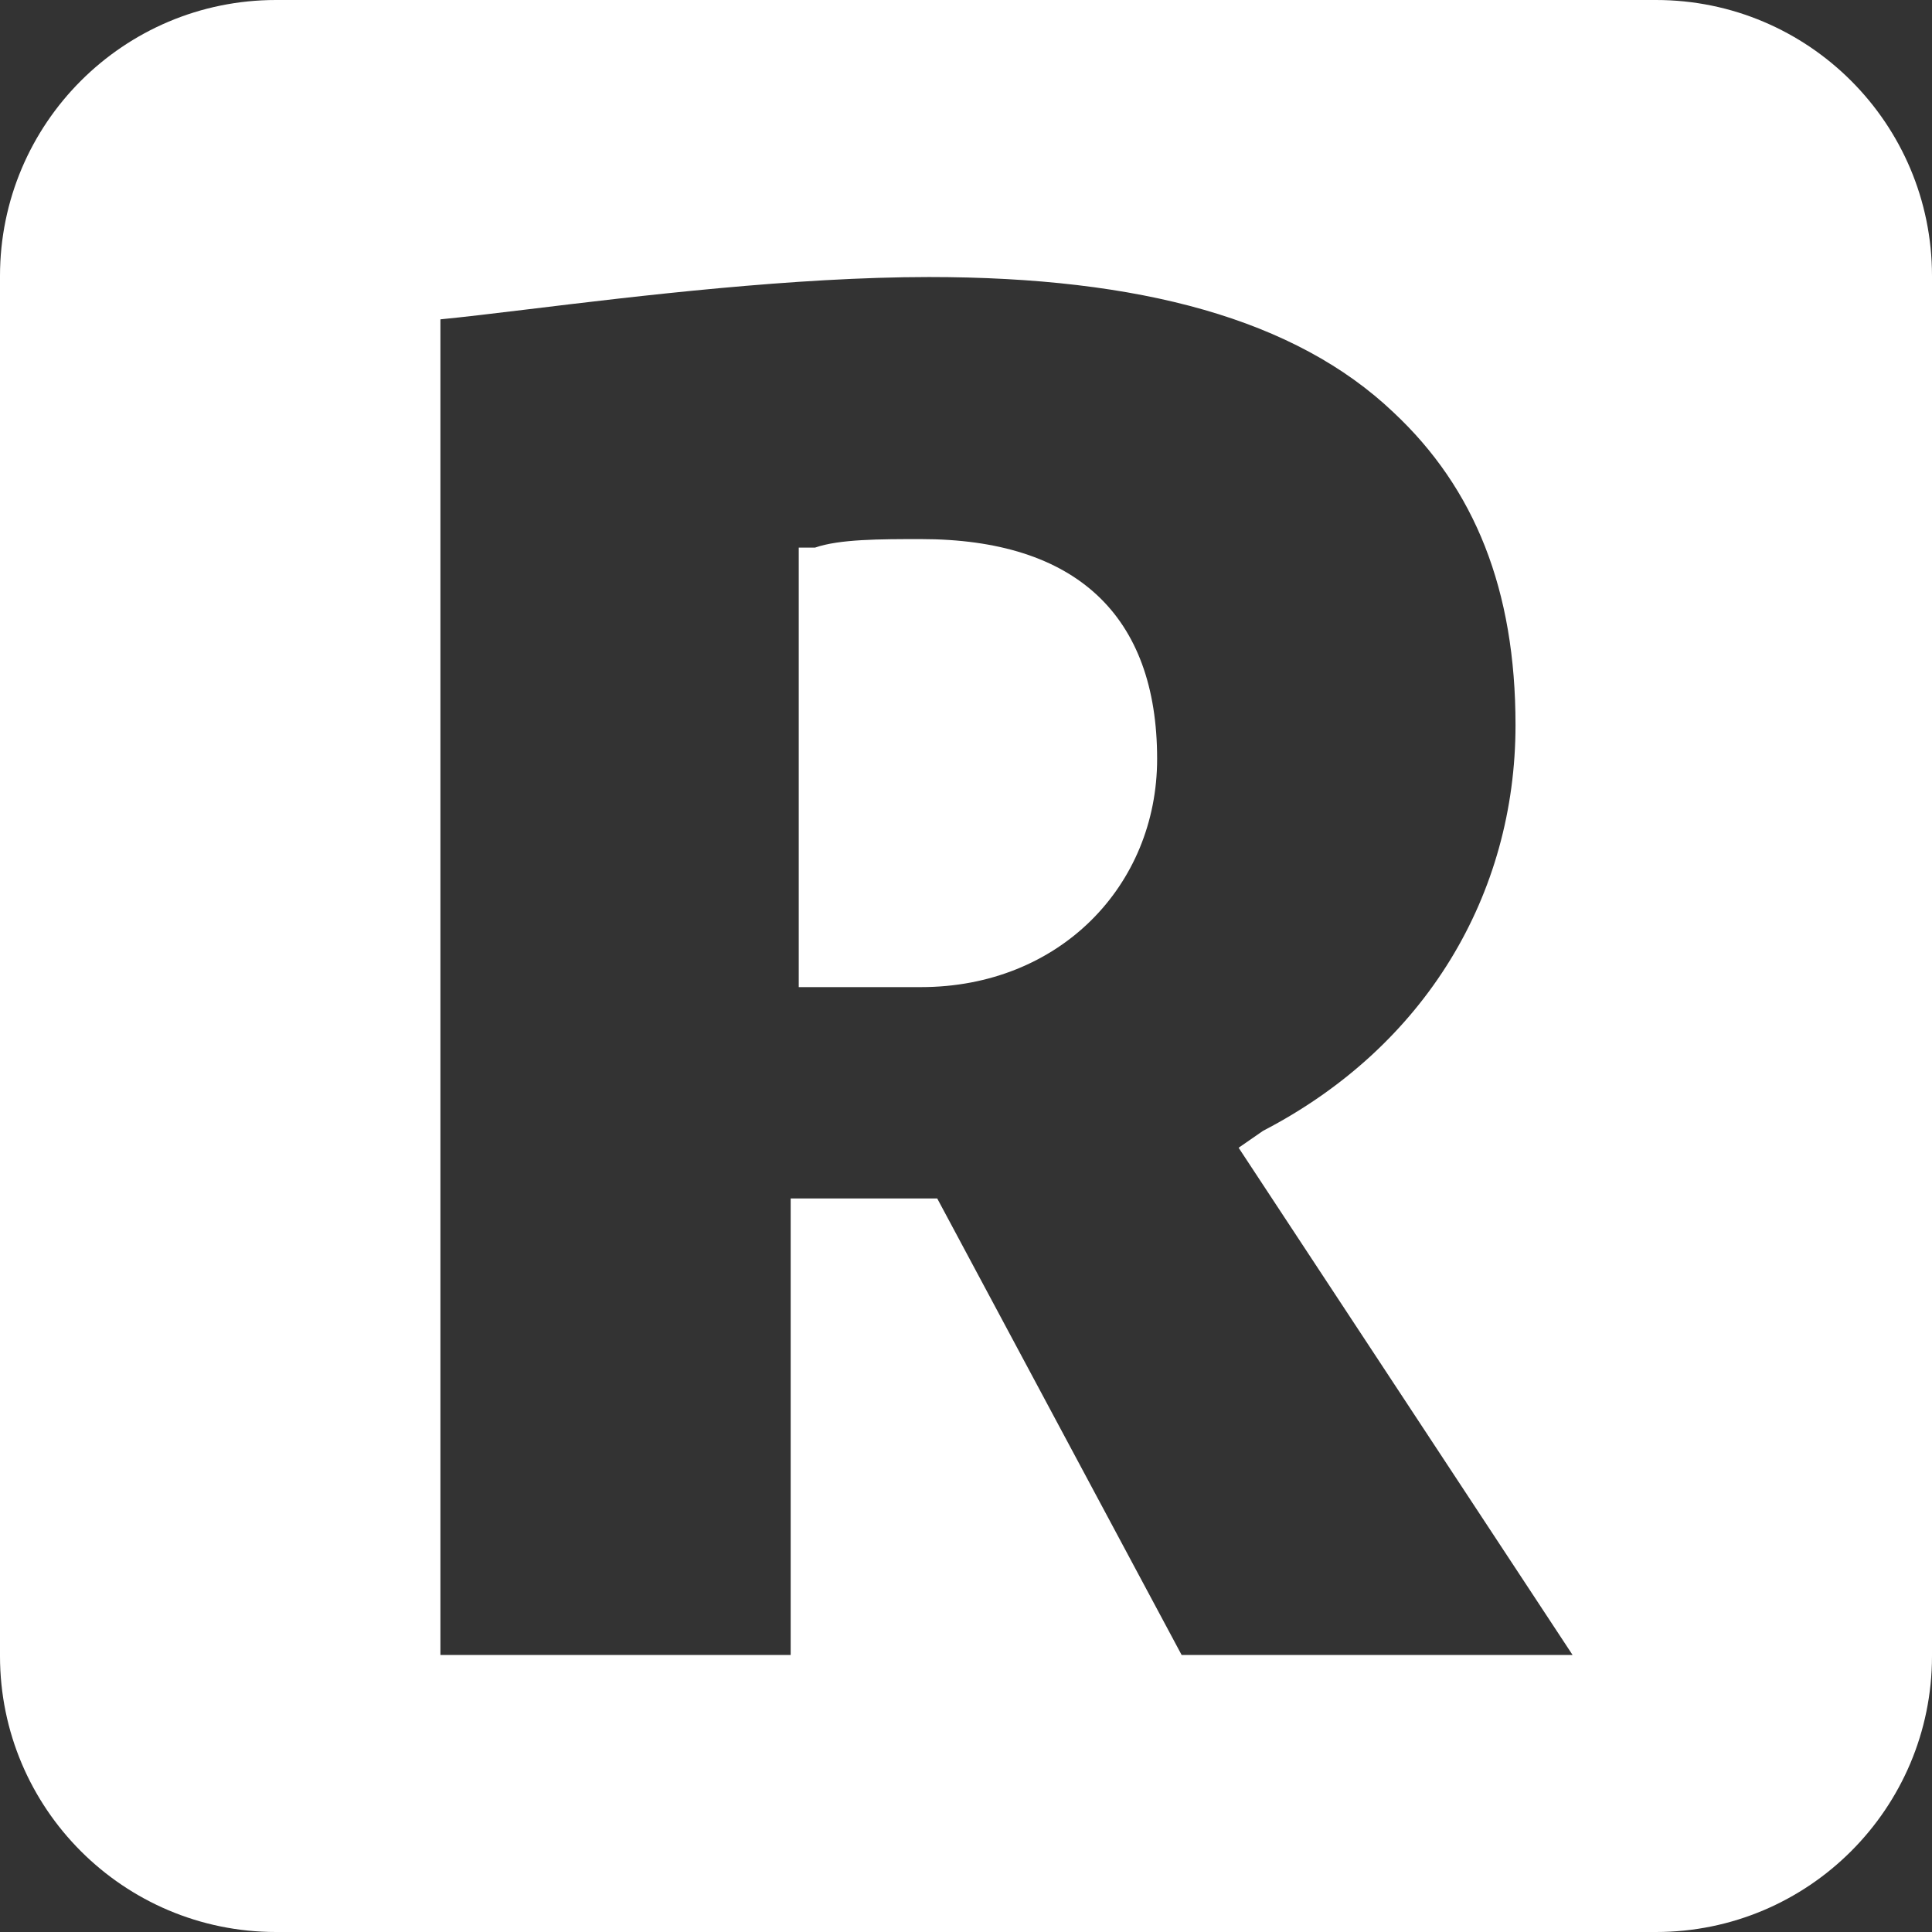<svg width="28" height="28" viewBox="0 0 28 28" fill="none" xmlns="http://www.w3.org/2000/svg">
<rect x="0" y="0" width="28" height="28" fill="#333333" stroke="none"/>
<path fill-rule="evenodd" clip-rule="evenodd" d="M4 0C1.791 0 0 1.791 0 4V24C0 26.209 1.791 28 4 28H24C26.209 28 28 26.209 28 24V4C28 1.791 26.209 0 24 0H4ZM18.305 16.389L17.951 16.634L22.791 23.985H17.125L13.583 17.369H11.459V23.985H6.383V4.628C6.706 4.597 7.147 4.544 7.667 4.481C9.233 4.291 11.515 4.015 13.465 4.015C16.534 4.015 18.777 4.628 20.194 5.975C21.374 7.078 21.964 8.548 21.964 10.508C21.964 12.959 20.666 15.164 18.305 16.389ZM11.576 14.306H13.347C15.354 14.306 16.77 12.836 16.77 10.998C16.77 8.916 15.59 7.813 13.347 7.813C12.757 7.813 12.167 7.813 11.813 7.936H11.576V14.306Z" fill="white"/>
</svg>
